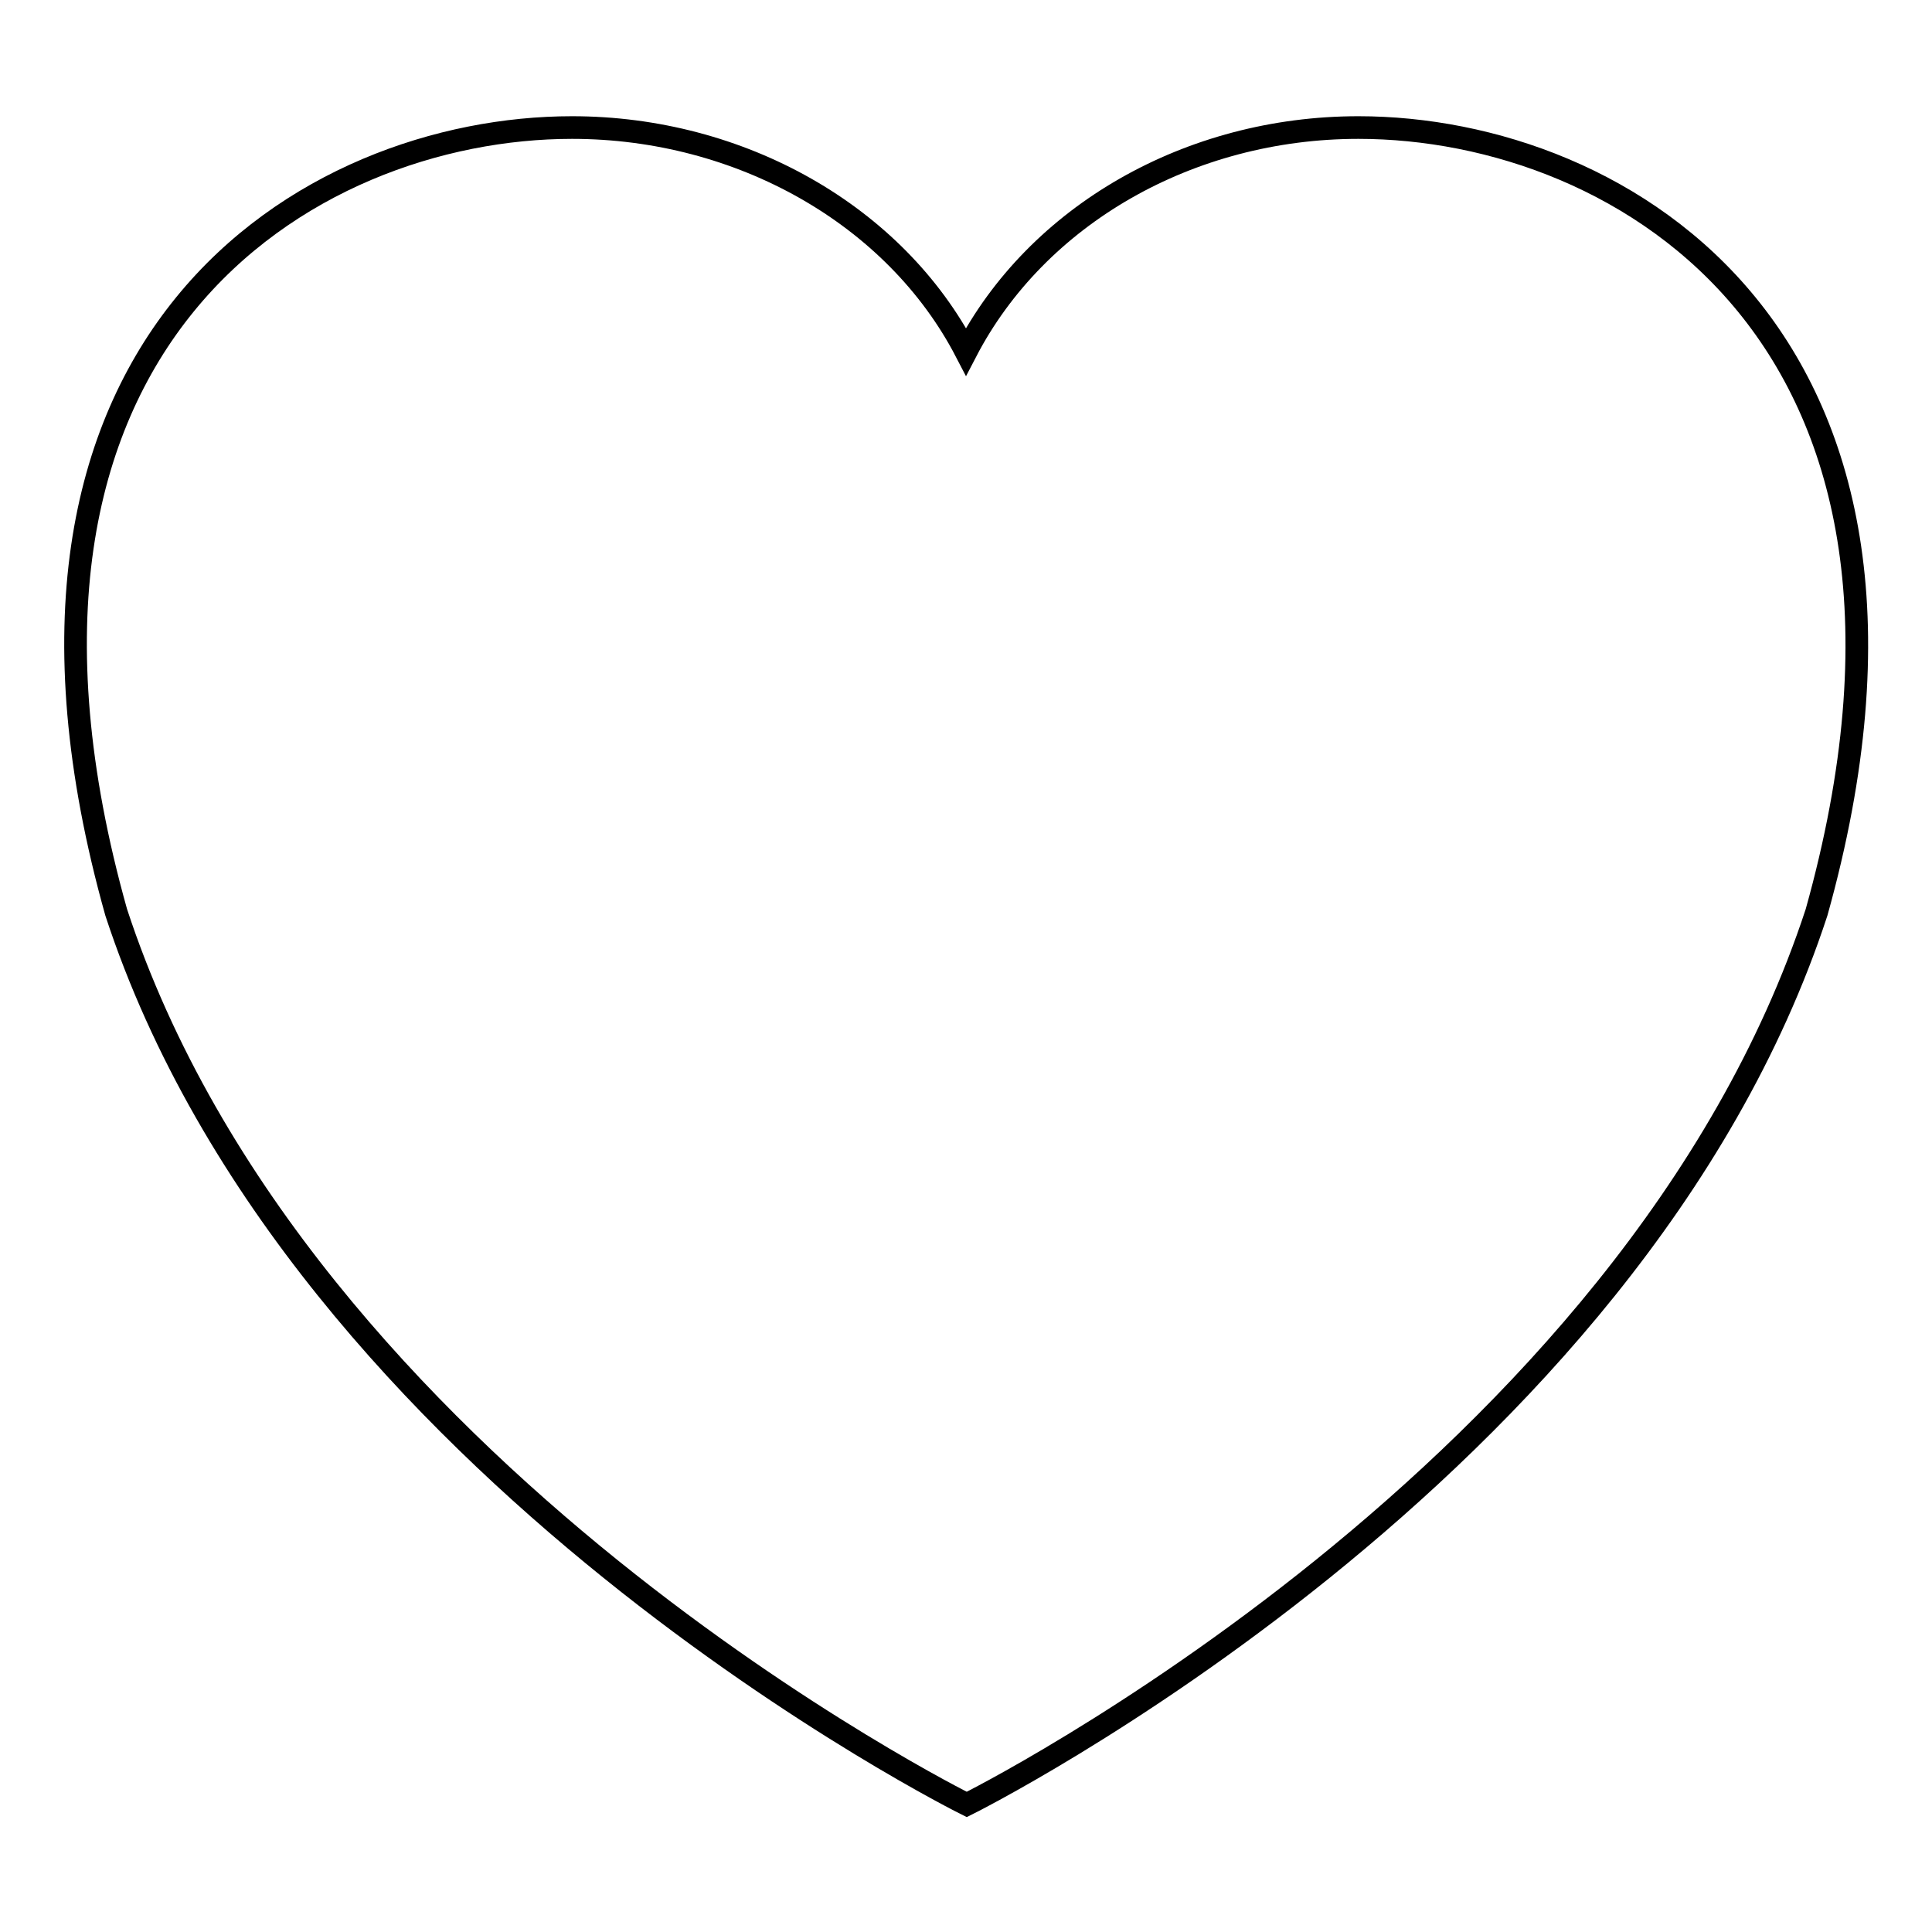 <?xml version="1.0" encoding="utf-8"?>
<!-- Svg Vector Icons : http://www.onlinewebfonts.com/icon -->
<!DOCTYPE svg PUBLIC "-//W3C//DTD SVG 1.1//EN" "http://www.w3.org/Graphics/SVG/1.1/DTD/svg11.dtd">
<svg version="1.1" xmlns="http://www.w3.org/2000/svg" xmlns:xlink="http://www.w3.org/1999/xlink" x="0px" y="0px" viewBox="0 0 256 256" enable-background="new 0 0 256 256" xml:space="preserve">
<g><g><path stroke-width="3" fill-opacity="0" stroke="#000000"  d="M180,16.9c-22.4,0-42.6,11.6-52,29.7c-9.4-18.1-29.9-29.7-52.2-29.7C40.9,16.9-6,44.8,15.4,120.9c24.4,74.4,112.7,118.2,112.7,118.2c0,0,88.2-43.8,112.6-118.2C262,44.8,215,16.9,180,16.9L180,16.9z"/></g></g>
</svg>